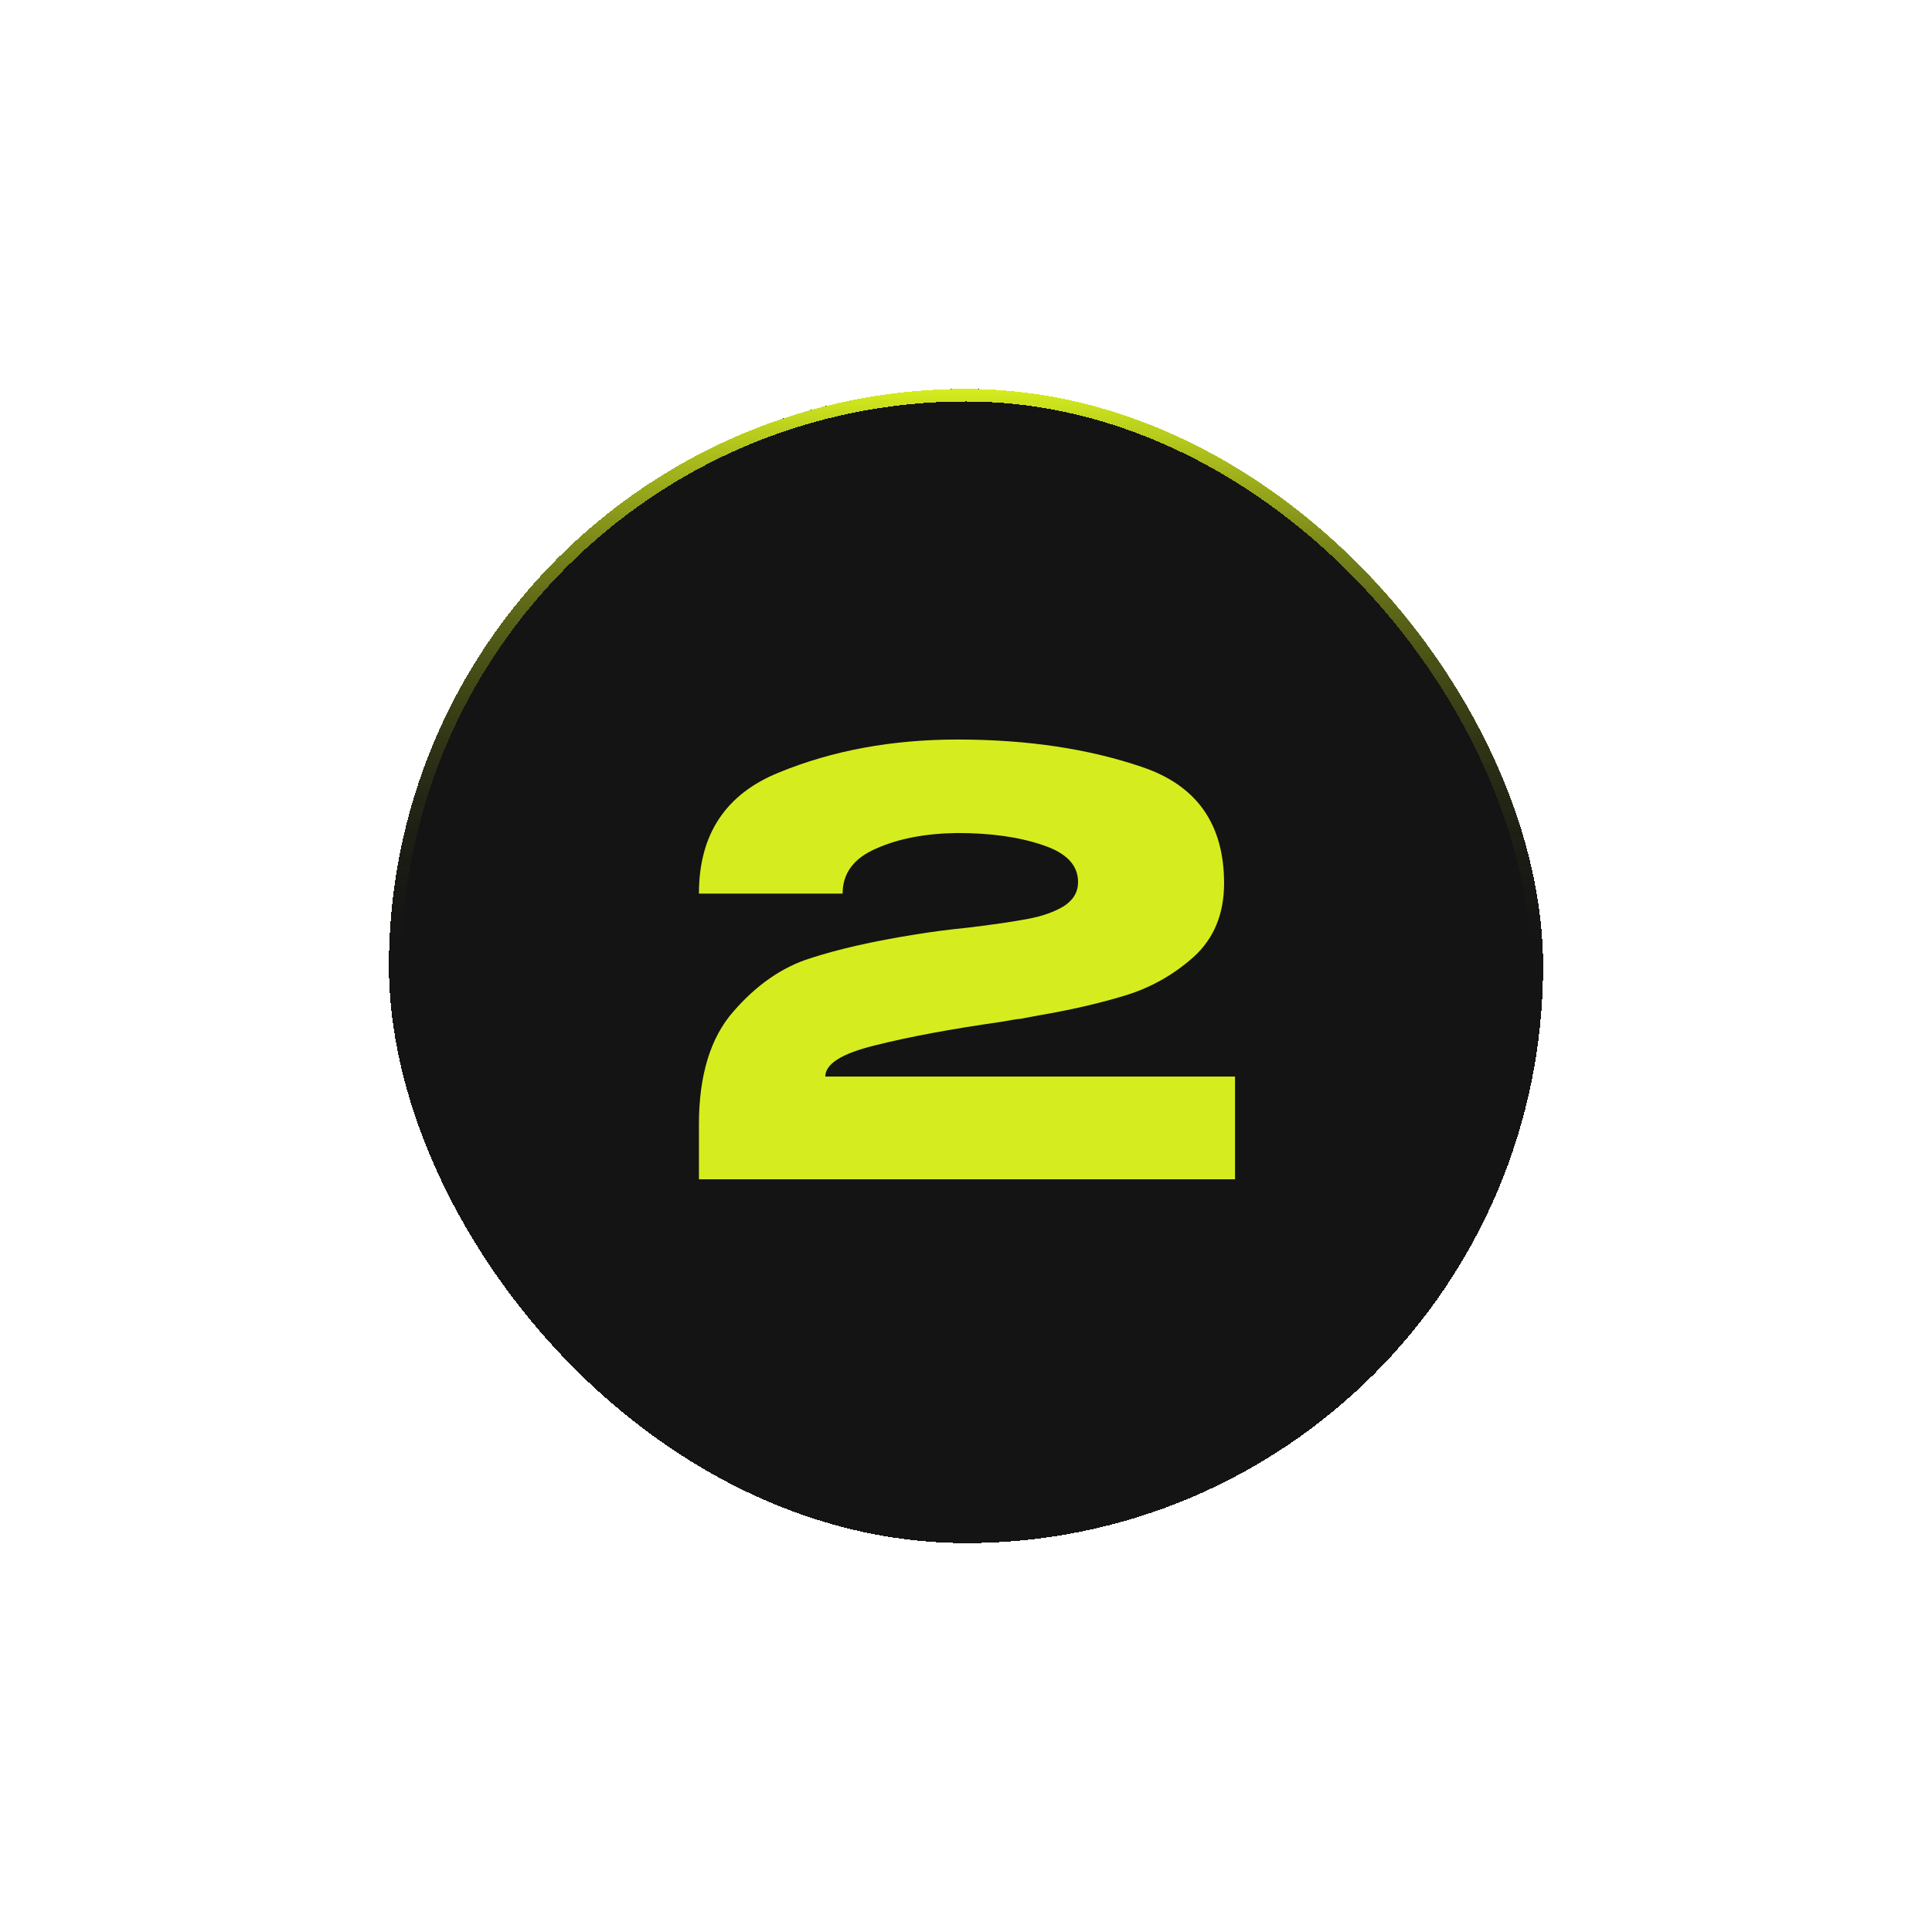 <?xml version="1.0" encoding="UTF-8"?> <svg xmlns="http://www.w3.org/2000/svg" width="154" height="154" viewBox="0 0 154 154" fill="none"><g filter="url(#filter0_d_1_2001)"><rect x="31" y="57" width="92" height="92" rx="46" fill="#141414" shape-rendering="crispEdges"></rect><rect x="31.5" y="57.5" width="91" height="91" rx="45.5" stroke="url(#paint0_linear_1_2001)" shape-rendering="crispEdges"></rect><path d="M98.445 111.812V120H55.712V115.63C55.712 111.705 56.632 108.699 58.471 106.614C60.312 104.498 62.351 103.087 64.59 102.382C66.859 101.646 69.634 101.017 72.915 100.496C74.204 100.281 75.614 100.097 77.147 99.944C79.171 99.699 80.751 99.469 81.885 99.254C83.051 99.039 84.017 98.702 84.784 98.242C85.55 97.751 85.933 97.107 85.933 96.31C85.933 94.961 84.998 93.979 83.127 93.366C81.257 92.722 78.987 92.4 76.32 92.4C73.774 92.431 71.612 92.845 69.834 93.642C68.055 94.409 67.165 95.605 67.165 97.23H55.712C55.712 92.507 57.843 89.287 62.105 87.57C66.368 85.822 71.106 84.948 76.32 84.948C81.87 84.948 86.792 85.684 91.085 87.156C95.409 88.628 97.572 91.71 97.572 96.402C97.572 98.855 96.759 100.818 95.133 102.29C93.508 103.731 91.668 104.759 89.614 105.372C87.59 105.985 85.32 106.507 82.805 106.936L81.334 107.212C81.18 107.212 80.689 107.289 79.862 107.442C75.783 108.025 72.409 108.653 69.742 109.328C67.104 109.972 65.785 110.8 65.785 111.812H98.445Z" fill="#D5ED1E"></path></g><defs><filter id="filter0_d_1_2001" x="0.8" y="0.8" width="152.4" height="152.4" filterUnits="userSpaceOnUse" color-interpolation-filters="sRGB"><feFlood flood-opacity="0" result="BackgroundImageFix"></feFlood><feColorMatrix in="SourceAlpha" type="matrix" values="0 0 0 0 0 0 0 0 0 0 0 0 0 0 0 0 0 0 127 0" result="hardAlpha"></feColorMatrix><feOffset dy="-26"></feOffset><feGaussianBlur stdDeviation="15.1"></feGaussianBlur><feComposite in2="hardAlpha" operator="out"></feComposite><feColorMatrix type="matrix" values="0 0 0 0 0.835 0 0 0 0 0.929 0 0 0 0 0.118 0 0 0 0.08 0"></feColorMatrix><feBlend mode="normal" in2="BackgroundImageFix" result="effect1_dropShadow_1_2001"></feBlend><feBlend mode="normal" in="SourceGraphic" in2="effect1_dropShadow_1_2001" result="shape"></feBlend></filter><linearGradient id="paint0_linear_1_2001" x1="77" y1="57" x2="77" y2="103" gradientUnits="userSpaceOnUse"><stop stop-color="#D5ED1E"></stop><stop offset="1" stop-color="#141414" stop-opacity="0"></stop></linearGradient></defs></svg> 
